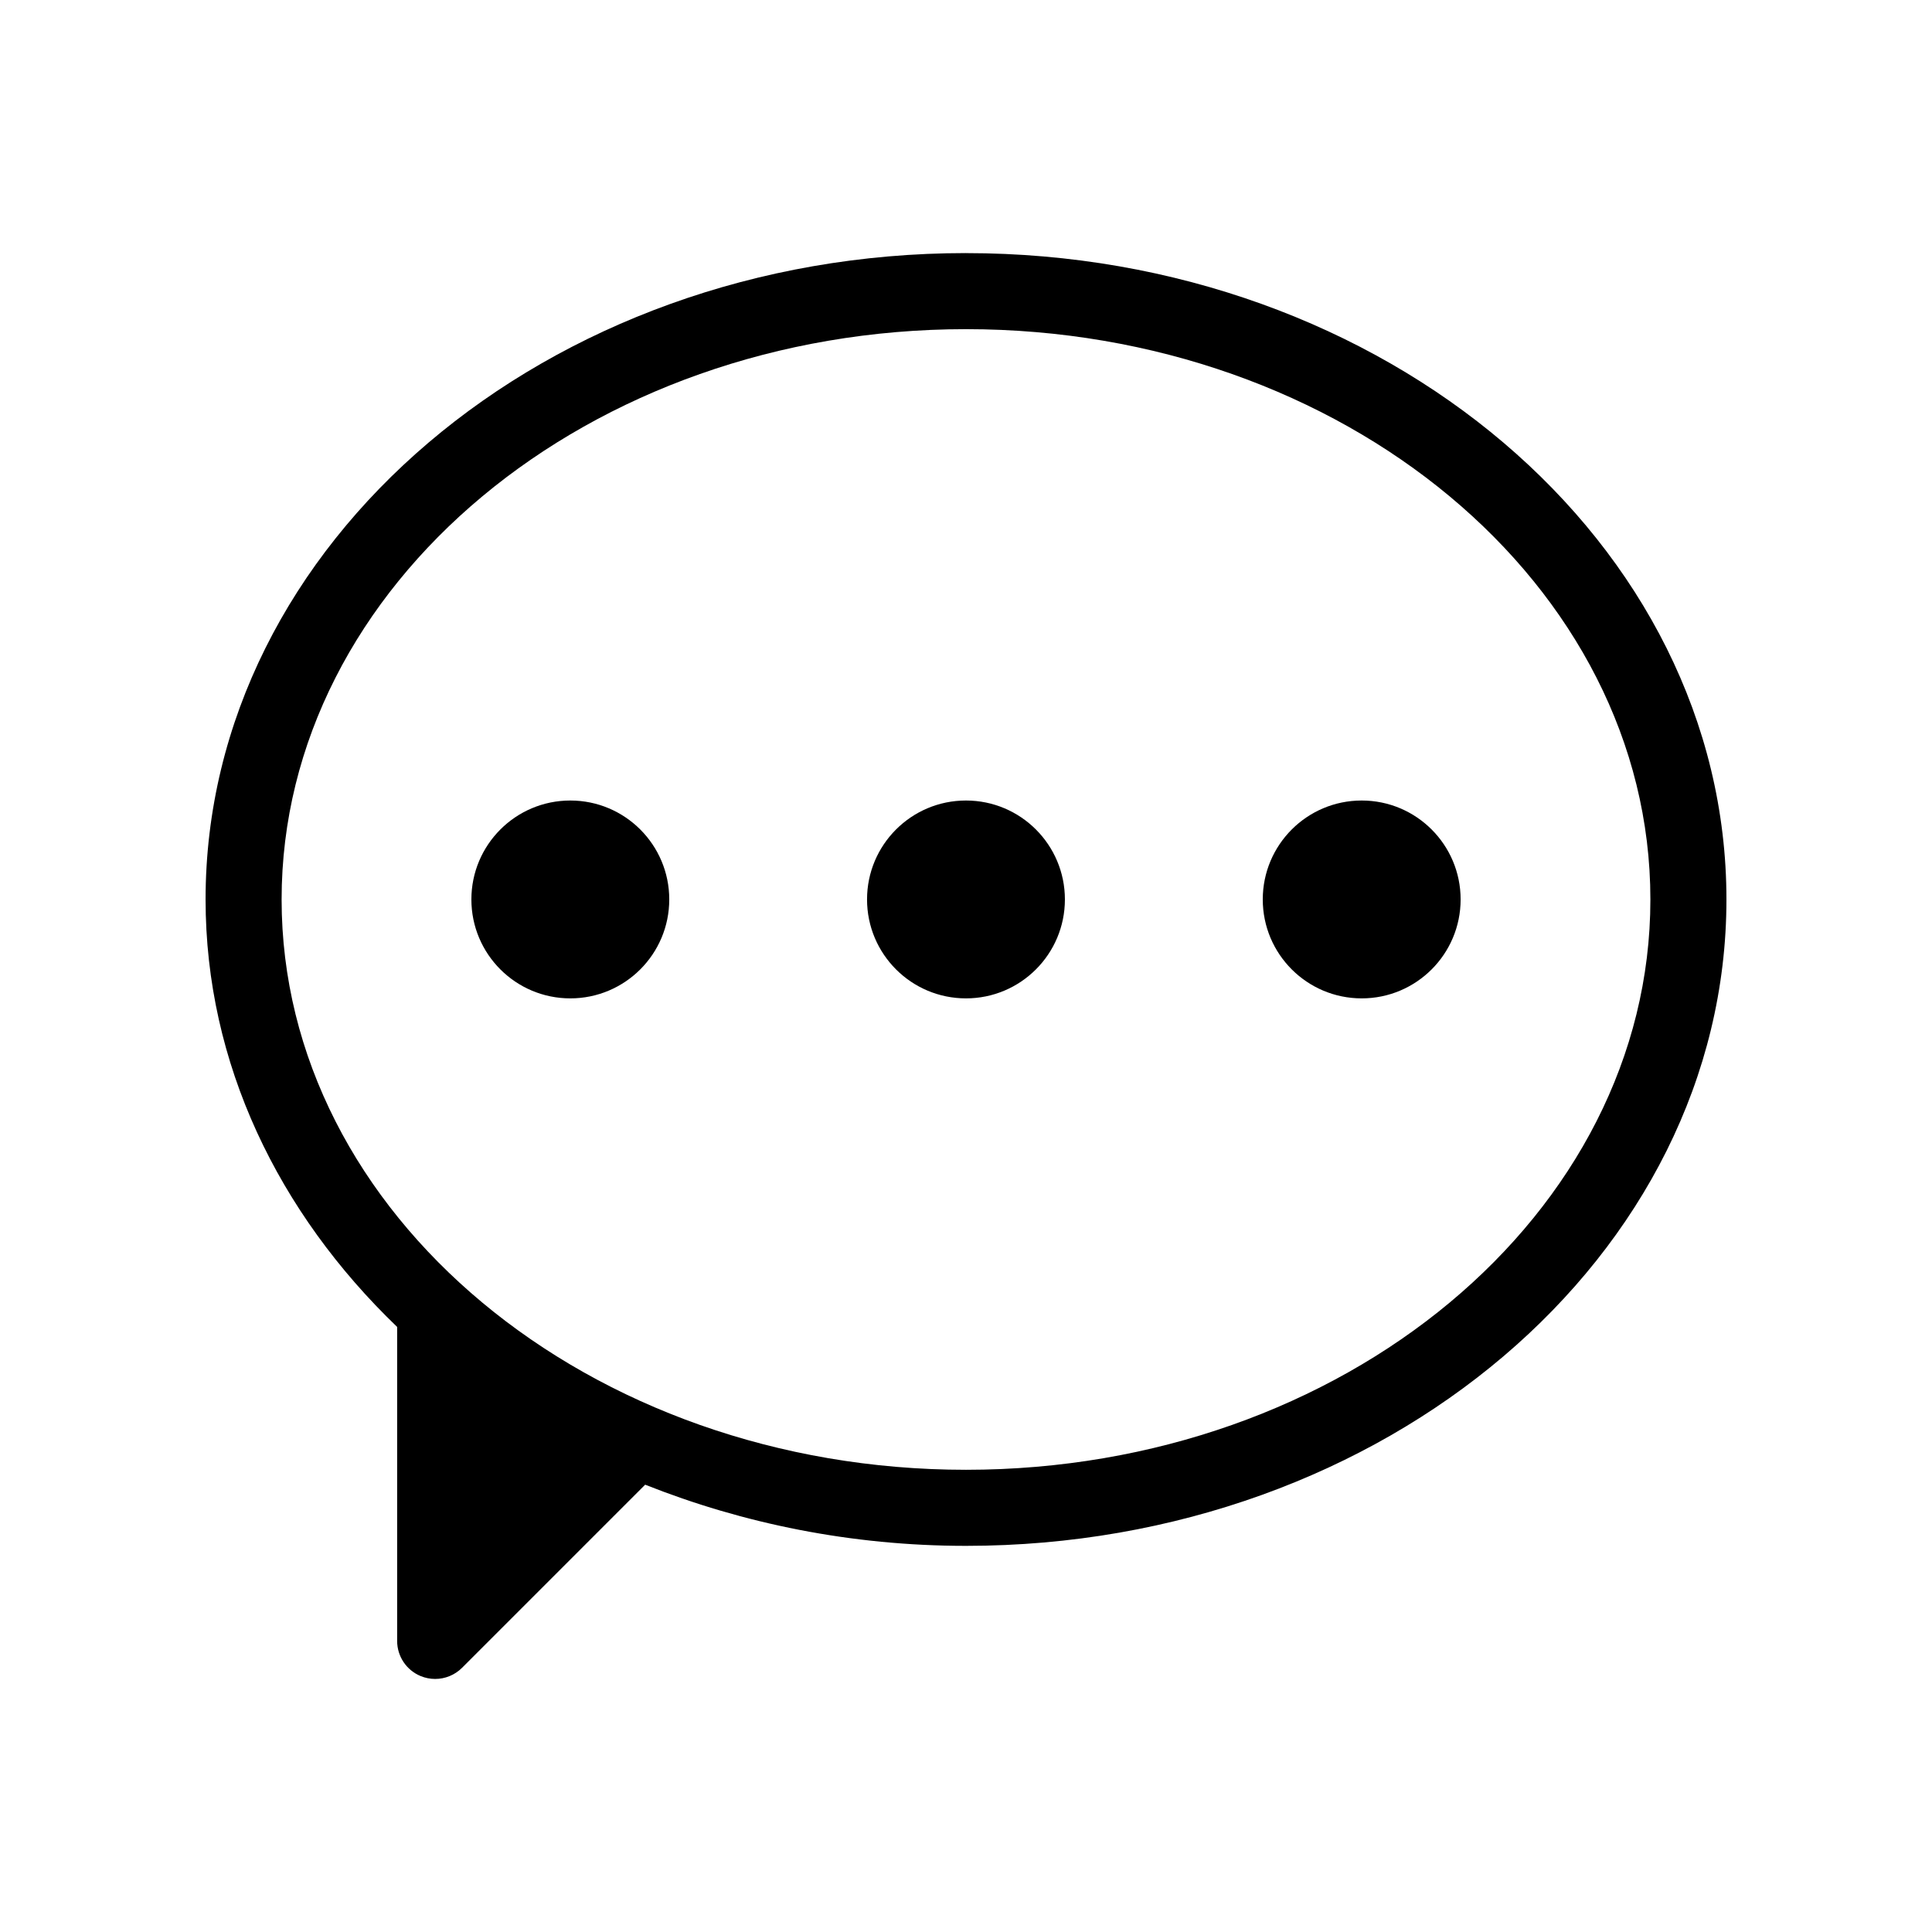 <?xml version="1.0" encoding="UTF-8"?>
<!-- Uploaded to: ICON Repo, www.svgrepo.com, Generator: ICON Repo Mixer Tools -->
<svg fill="#000000" width="800px" height="800px" version="1.1" viewBox="144 144 512 512" xmlns="http://www.w3.org/2000/svg">
 <g>
  <path d="m400 211.07c-111.12 0-201.52 76.832-201.52 171.3 0 43.449 19.285 83.039 50.766 113.28v83.211c0 4.07 2.449 7.75 6.219 9.309 1.238 0.516 2.559 0.766 3.859 0.766 2.621 0 5.199-1.027 7.125-2.953l48.527-48.527c25.879 10.285 54.617 16.211 85.027 16.211 111.12 0 201.52-76.852 201.52-171.3 0-94.461-90.406-171.29-201.52-171.29zm0 322.44c-100.01 0-181.37-67.801-181.37-151.14 0-83.34 81.367-151.14 181.37-151.14 100.01 0 181.37 67.801 181.37 151.14s-81.367 151.14-181.37 151.14z"/>
  <path d="m321.36 382.36c0 14.48-11.738 26.219-26.219 26.219s-26.219-11.738-26.219-26.219c0-14.477 11.738-26.215 26.219-26.215s26.219 11.738 26.219 26.215"/>
  <path d="m426.21 382.36c0 14.48-11.738 26.219-26.215 26.219-14.48 0-26.219-11.738-26.219-26.219 0-14.477 11.738-26.215 26.219-26.215 14.477 0 26.215 11.738 26.215 26.215"/>
  <path d="m531.08 382.36c0 14.48-11.738 26.219-26.215 26.219-14.48 0-26.219-11.738-26.219-26.219 0-14.477 11.738-26.215 26.219-26.215 14.477 0 26.215 11.738 26.215 26.215"/>
 </g>
</svg>